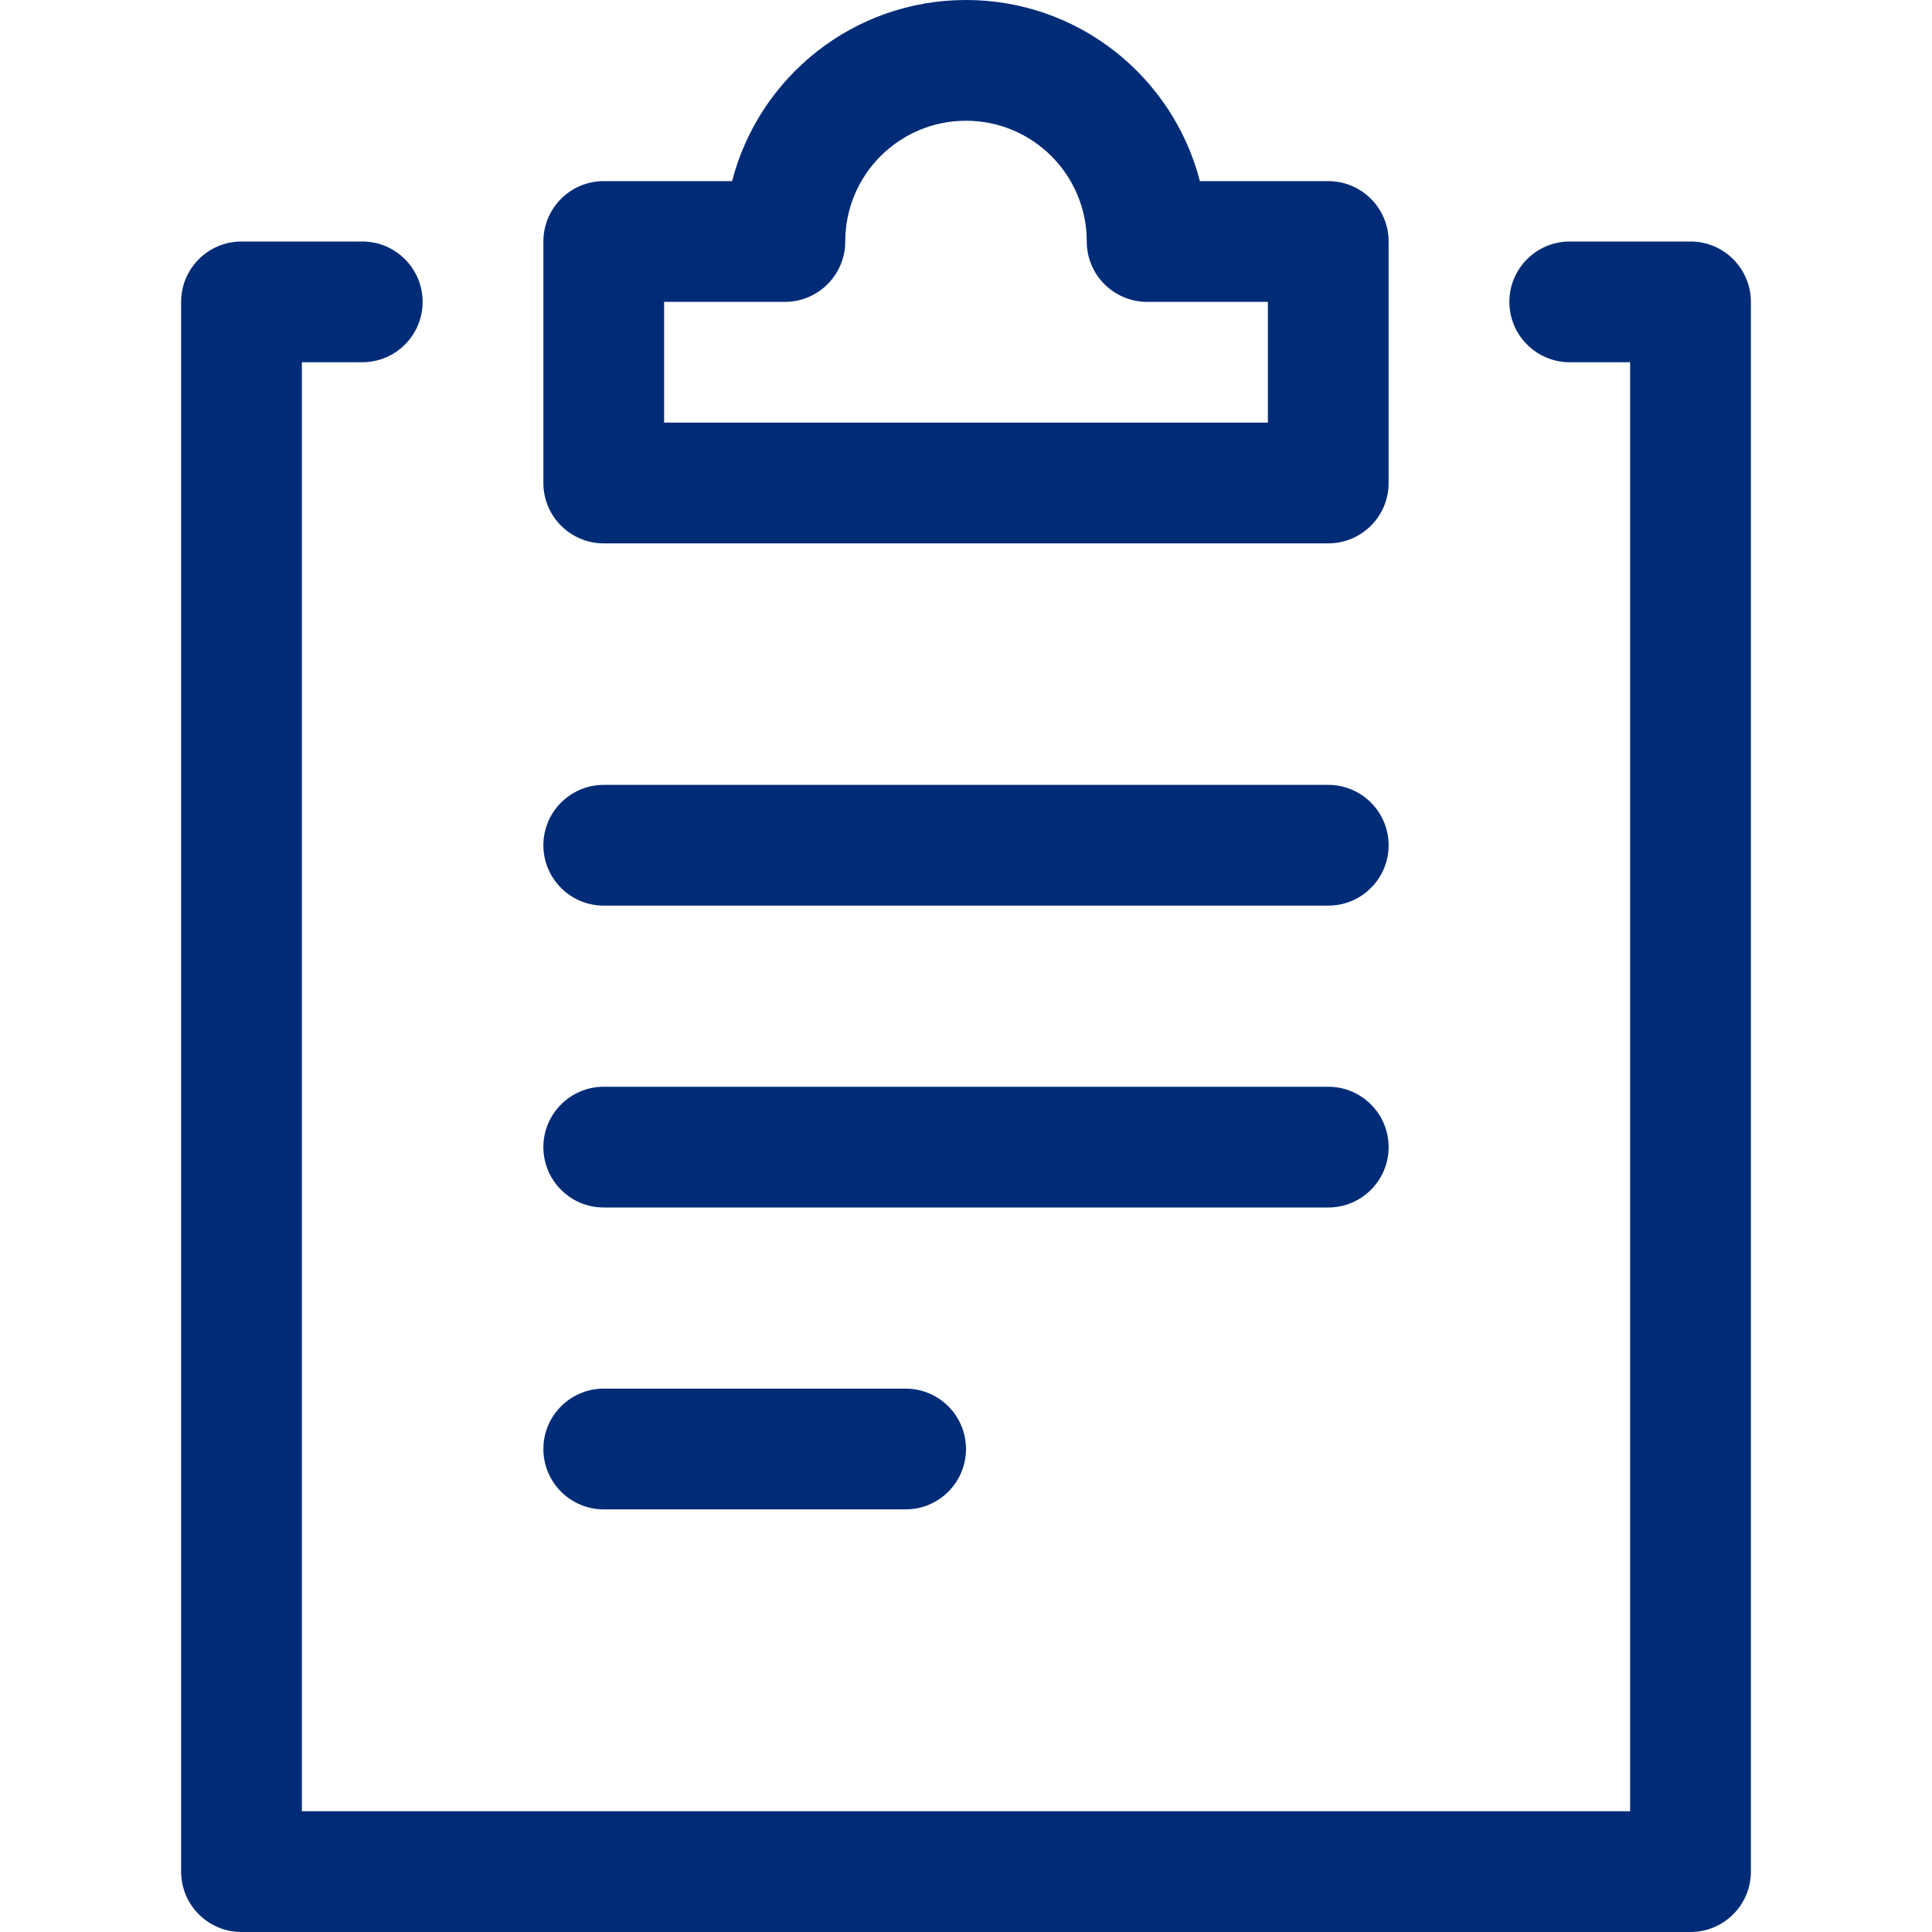 <svg width="32" height="32" viewBox="0 0 32 32" fill="none" xmlns="http://www.w3.org/2000/svg">
<path fill-rule="evenodd" clip-rule="evenodd" d="M12.126 3C12.57 1.275 14.136 0 16 0C17.864 0 19.43 1.275 19.874 3H22C22.552 3 23 3.448 23 4V8C23 8.552 22.552 9 22 9H10C9.448 9 9 8.552 9 8V4C9 3.448 9.448 3 10 3H12.126ZM16 2C14.895 2 14 2.895 14 4C14 4.552 13.552 5 13 5H11V7H21V5H19C18.448 5 18 4.552 18 4C18 2.895 17.105 2 16 2ZM9 14C9 13.448 9.448 13 10 13H22C22.552 13 23 13.448 23 14C23 14.552 22.552 15 22 15H10C9.448 15 9 14.552 9 14ZM9 19C9 18.448 9.448 18 10 18H22C22.552 18 23 18.448 23 19C23 19.552 22.552 20 22 20H10C9.448 20 9 19.552 9 19ZM10 23C9.448 23 9 23.448 9 24C9 24.552 9.448 25 10 25H15C15.552 25 16 24.552 16 24C16 23.448 15.552 23 15 23H10ZM4 4C3.448 4 3 4.448 3 5V31C3 31.552 3.448 32 4 32H28C28.552 32 29 31.552 29 31V5C29 4.448 28.552 4 28 4H26C25.448 4 25 4.448 25 5C25 5.552 25.448 6 26 6H27V30H5V6H6C6.552 6 7 5.552 7 5C7 4.448 6.552 4 6 4H4Z" fill="#002C77"/>
</svg>
